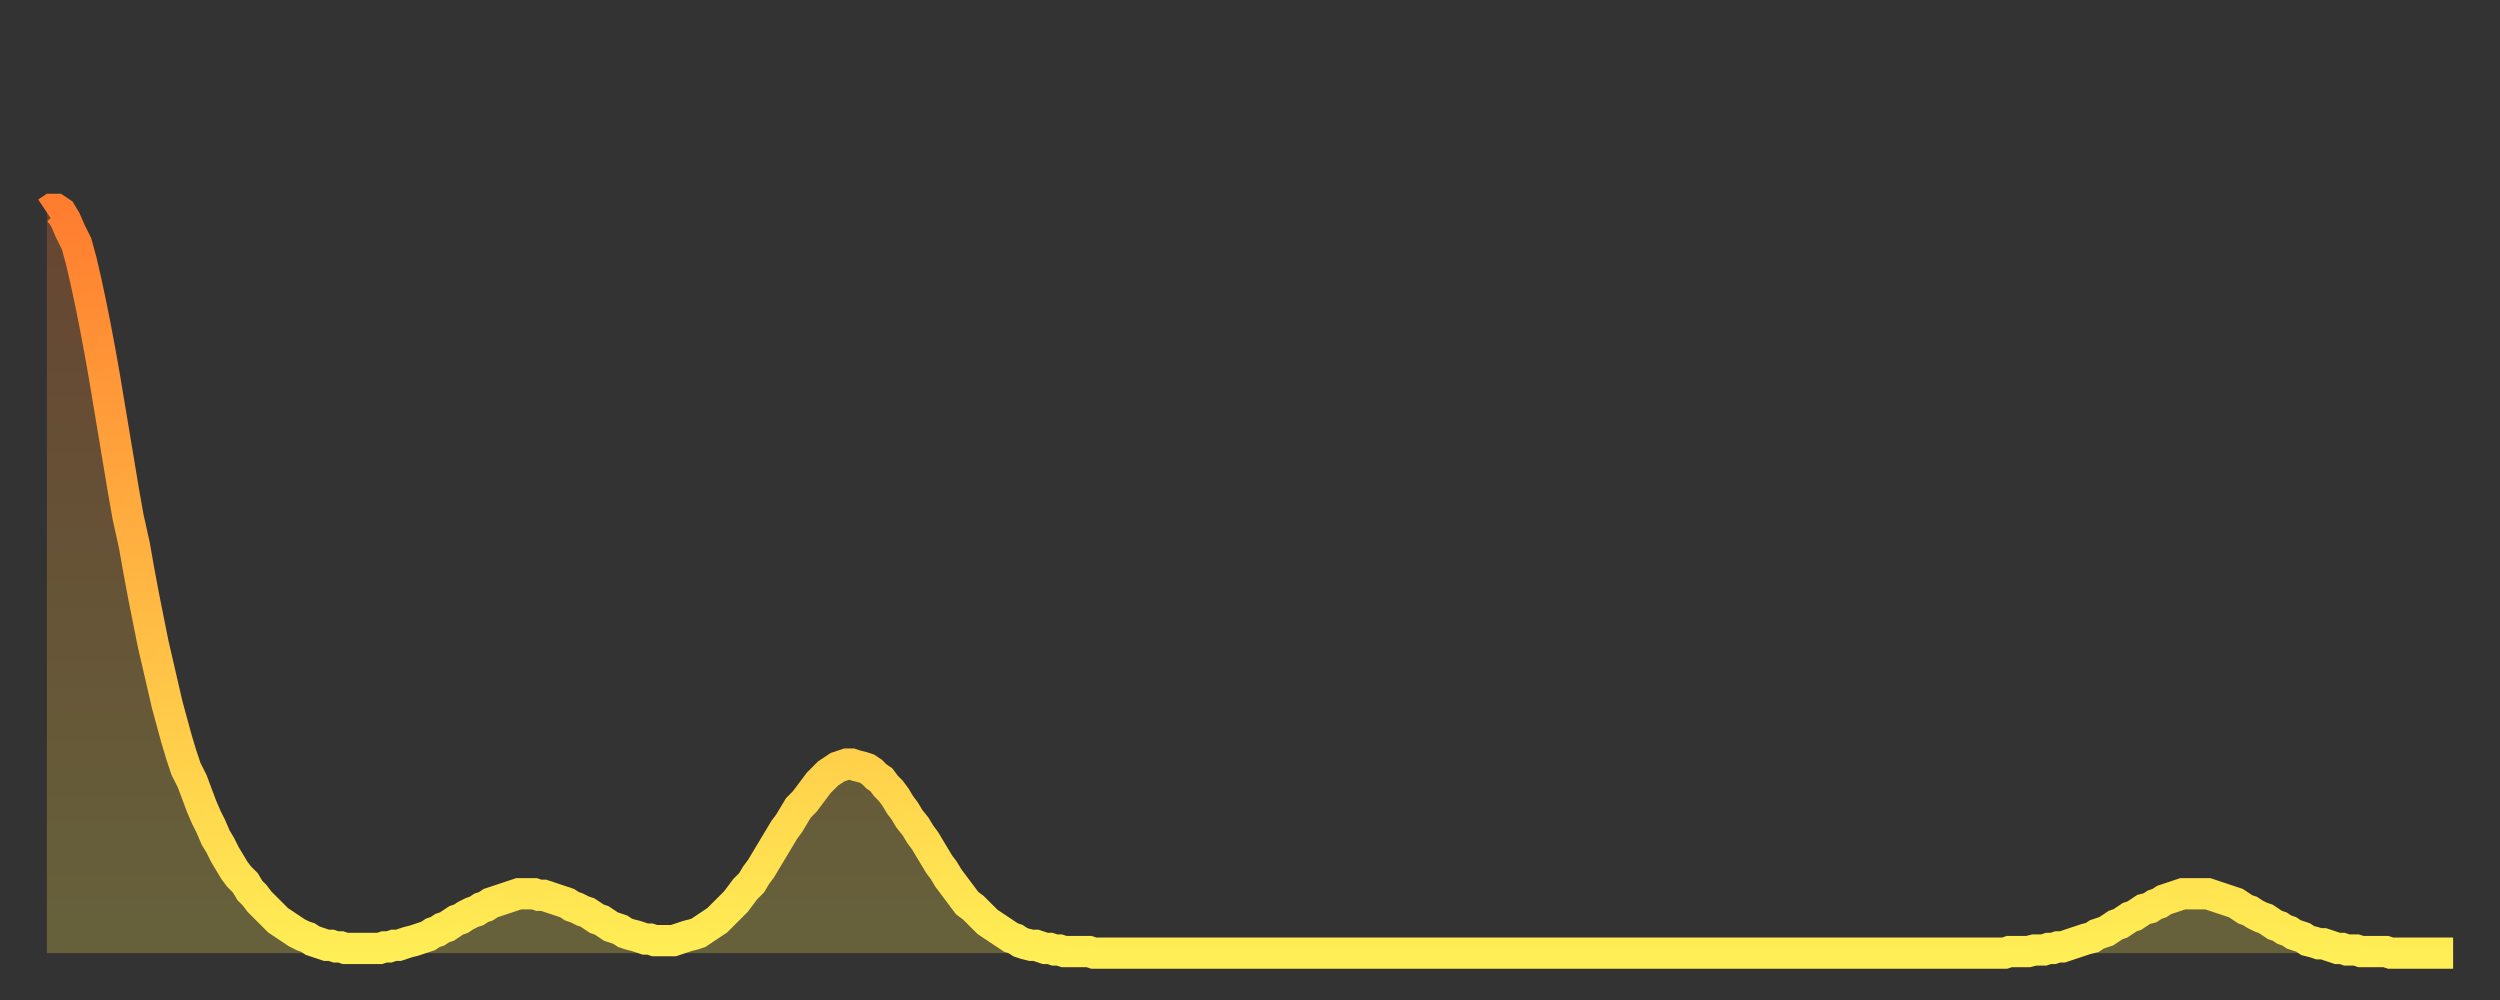 <?xml version="1.0" encoding="utf-8" ?>
<svg baseProfile="full" height="64" version="1.1" width="160" xmlns="http://www.w3.org/2000/svg" xmlns:ev="http://www.w3.org/2001/xml-events" xmlns:xlink="http://www.w3.org/1999/xlink"><rect width="100%" height="100%" fill="#333333" stroke="none"/><defs><linearGradient id="id37750" x1="0" x2="0" y1="0" y2="1"><stop offset="0%" stop-color="#ff7d2f" /><stop offset="50%" stop-color="#ffb642" /><stop offset="100%" stop-color="#ffee55" /></linearGradient></defs><g transform="translate(3,3)"><g><path d="M 0.0 10.6 0.3 10.4 0.6 10.4 0.9 10.6 1.2 11.1 1.5 11.8 1.9 12.6 2.2 13.7 2.5 15.0 2.8 16.4 3.1 17.9 3.4 19.5 3.7 21.2 4.0 23.0 4.3 24.8 4.6 26.6 4.9 28.4 5.2 30.1 5.6 31.9 5.9 33.6 6.2 35.2 6.5 36.7 6.8 38.2 7.1 39.5 7.4 40.8 7.7 42.1 8.0 43.2 8.3 44.3 8.6 45.3 8.9 46.2 9.3 47.0 9.6 47.8 9.9 48.6 10.2 49.3 10.5 49.9 10.8 50.6 11.1 51.1 11.4 51.7 11.7 52.2 12.0 52.7 12.3 53.1 12.7 53.5 13.0 54.0 13.3 54.3 13.6 54.7 13.9 55.0 14.2 55.3 14.5 55.6 14.8 55.9 15.1 56.1 15.4 56.3 15.7 56.5 16.0 56.7 16.4 56.9 16.7 57.0 17.0 57.2 17.3 57.3 17.6 57.4 17.9 57.5 18.2 57.5 18.5 57.6 18.8 57.6 19.1 57.7 19.4 57.7 19.8 57.7 20.1 57.7 20.4 57.7 20.7 57.7 21.0 57.7 21.3 57.7 21.6 57.6 21.9 57.6 22.2 57.5 22.5 57.5 22.8 57.4 23.1 57.3 23.5 57.2 23.8 57.1 24.1 57.0 24.4 56.9 24.7 56.7 25.0 56.6 25.3 56.4 25.6 56.3 25.9 56.1 26.2 55.9 26.5 55.8 26.8 55.6 27.2 55.4 27.5 55.3 27.8 55.1 28.1 55.0 28.4 54.8 28.7 54.7 29.0 54.6 29.3 54.5 29.6 54.4 29.9 54.3 30.2 54.2 30.6 54.2 30.9 54.2 31.2 54.2 31.5 54.3 31.8 54.3 32.1 54.4 32.4 54.5 32.7 54.6 33.0 54.7 33.3 54.8 33.6 55.0 33.9 55.1 34.3 55.3 34.6 55.4 34.9 55.6 35.2 55.8 35.5 55.9 35.8 56.1 36.1 56.3 36.4 56.4 36.7 56.5 37.0 56.7 37.3 56.8 37.7 56.9 38.0 57.0 38.3 57.1 38.6 57.1 38.9 57.2 39.2 57.2 39.5 57.2 39.8 57.2 40.1 57.2 40.4 57.1 40.7 57.0 41.0 56.9 41.4 56.8 41.7 56.7 42.0 56.5 42.3 56.3 42.6 56.1 42.9 55.9 43.2 55.6 43.5 55.3 43.8 55.0 44.1 54.7 44.4 54.3 44.7 53.9 45.1 53.5 45.4 53.0 45.7 52.6 46.0 52.1 46.3 51.6 46.6 51.1 46.9 50.6 47.2 50.1 47.5 49.7 47.8 49.2 48.1 48.7 48.5 48.3 48.8 47.9 49.1 47.5 49.4 47.1 49.7 46.8 50.0 46.5 50.3 46.3 50.6 46.1 50.9 46.0 51.2 45.9 51.5 45.9 51.8 46.0 52.2 46.1 52.5 46.2 52.8 46.4 53.1 46.7 53.4 46.9 53.7 47.3 54.0 47.6 54.3 48.0 54.6 48.5 54.9 48.9 55.2 49.4 55.6 49.9 55.9 50.4 56.2 50.8 56.5 51.3 56.8 51.8 57.1 52.3 57.4 52.7 57.7 53.2 58.0 53.6 58.3 54.0 58.6 54.4 58.9 54.8 59.3 55.1 59.6 55.4 59.9 55.7 60.2 56.0 60.5 56.2 60.8 56.4 61.1 56.6 61.4 56.8 61.7 57.0 62.0 57.1 62.3 57.3 62.6 57.4 63.0 57.5 63.3 57.5 63.6 57.6 63.9 57.7 64.2 57.7 64.5 57.8 64.8 57.8 65.1 57.9 65.4 57.9 65.7 57.9 66.0 57.9 66.4 57.9 66.7 57.9 67.0 58.0 67.3 58.0 67.6 58.0 67.9 58.0 68.2 58.0 68.5 58.0 68.8 58.0 69.1 58.0 69.4 58.0 69.7 58.0 70.1 58.0 70.4 58.0 70.7 58.0 71.0 58.0 71.3 58.0 71.6 58.0 71.9 58.0 72.2 58.0 72.5 58.0 72.8 58.0 73.1 58.0 73.5 58.0 73.8 58.0 74.1 58.0 74.4 58.0 74.7 58.0 75.0 58.0 75.3 58.0 75.6 58.0 75.9 58.0 76.2 58.0 76.5 58.0 76.8 58.0 77.2 58.0 77.5 58.0 77.8 58.0 78.1 58.0 78.4 58.0 78.7 58.0 79.0 58.0 79.3 58.0 79.6 58.0 79.9 58.0 80.2 58.0 80.5 58.0 80.9 58.0 81.2 58.0 81.5 58.0 81.8 58.0 82.1 58.0 82.4 58.0 82.7 58.0 83.0 58.0 83.3 58.0 83.6 58.0 83.9 58.0 84.3 58.0 84.6 58.0 84.9 58.0 85.2 58.0 85.5 58.0 85.8 58.0 86.1 58.0 86.4 58.0 86.7 58.0 87.0 58.0 87.3 58.0 87.6 58.0 88.0 58.0 88.3 58.0 88.6 58.0 88.9 58.0 89.2 58.0 89.5 58.0 89.8 58.0 90.1 58.0 90.4 58.0 90.7 58.0 91.0 58.0 91.4 58.0 91.7 58.0 92.0 58.0 92.3 58.0 92.6 58.0 92.9 58.0 93.2 58.0 93.5 58.0 93.8 58.0 94.1 58.0 94.4 58.0 94.7 58.0 95.1 58.0 95.4 58.0 95.7 58.0 96.0 58.0 96.3 58.0 96.6 58.0 96.9 58.0 97.2 58.0 97.5 58.0 97.8 58.0 98.1 58.0 98.4 58.0 98.8 58.0 99.1 58.0 99.4 58.0 99.7 58.0 100.0 58.0 100.3 58.0 100.6 58.0 100.9 58.0 101.2 58.0 101.5 58.0 101.8 58.0 102.2 58.0 102.5 58.0 102.8 58.0 103.1 58.0 103.4 58.0 103.7 58.0 104.0 58.0 104.3 58.0 104.6 58.0 104.9 58.0 105.2 58.0 105.5 58.0 105.9 58.0 106.2 58.0 106.5 58.0 106.8 58.0 107.1 58.0 107.4 58.0 107.7 58.0 108.0 58.0 108.3 58.0 108.6 58.0 108.9 58.0 109.3 58.0 109.6 58.0 109.9 58.0 110.2 58.0 110.5 58.0 110.8 58.0 111.1 58.0 111.4 58.0 111.7 58.0 112.0 58.0 112.3 58.0 112.6 58.0 113.0 58.0 113.3 58.0 113.6 58.0 113.9 58.0 114.2 58.0 114.5 58.0 114.8 58.0 115.1 58.0 115.4 58.0 115.7 58.0 116.0 58.0 116.3 58.0 116.7 58.0 117.0 58.0 117.3 58.0 117.6 58.0 117.9 58.0 118.2 58.0 118.5 58.0 118.8 58.0 119.1 58.0 119.4 58.0 119.7 58.0 120.1 58.0 120.4 58.0 120.7 58.0 121.0 58.0 121.3 58.0 121.6 58.0 121.9 58.0 122.2 58.0 122.5 58.0 122.8 58.0 123.1 58.0 123.4 58.0 123.8 58.0 124.1 58.0 124.4 58.0 124.7 58.0 125.0 58.0 125.3 58.0 125.6 57.9 125.9 57.9 126.2 57.9 126.5 57.9 126.8 57.9 127.2 57.8 127.5 57.8 127.8 57.8 128.1 57.7 128.4 57.7 128.7 57.6 129.0 57.6 129.3 57.5 129.6 57.4 129.9 57.3 130.2 57.2 130.5 57.1 130.9 57.0 131.2 56.8 131.5 56.7 131.8 56.6 132.1 56.4 132.4 56.2 132.7 56.1 133.0 55.9 133.3 55.7 133.6 55.6 133.9 55.4 134.2 55.2 134.6 55.1 134.9 54.9 135.2 54.8 135.5 54.6 135.8 54.5 136.1 54.4 136.4 54.3 136.7 54.2 137.0 54.2 137.3 54.2 137.6 54.2 138.0 54.2 138.3 54.2 138.6 54.3 138.9 54.4 139.2 54.5 139.5 54.6 139.8 54.7 140.1 54.8 140.4 55.0 140.7 55.2 141.0 55.3 141.3 55.5 141.7 55.7 142.0 55.8 142.3 56.0 142.6 56.2 142.9 56.3 143.2 56.5 143.5 56.6 143.8 56.8 144.1 56.9 144.4 57.0 144.7 57.2 145.1 57.3 145.4 57.4 145.7 57.4 146.0 57.5 146.3 57.6 146.6 57.7 146.9 57.7 147.2 57.8 147.5 57.8 147.8 57.8 148.1 57.9 148.4 57.9 148.8 57.9 149.1 57.9 149.4 57.9 149.7 57.9 150.0 58.0 150.3 58.0 150.6 58.0 150.9 58.0 151.2 58.0 151.5 58.0 151.8 58.0 152.1 58.0 152.5 58.0 152.8 58.0 153.1 58.0 153.4 58.0 153.7 58.0 154.0 58.0" fill="none" id="graph-curve" opacity="1" stroke="url(#id37750)" stroke-width="2" /><path d="M 0 58 L 0.0 10.6 0.3 10.4 0.6 10.4 0.9 10.6 1.2 11.1 1.5 11.8 1.9 12.6 2.2 13.7 2.5 15.0 2.8 16.4 3.1 17.9 3.4 19.5 3.7 21.2 4.0 23.0 4.3 24.8 4.6 26.6 4.9 28.4 5.2 30.1 5.6 31.9 5.9 33.6 6.2 35.2 6.5 36.7 6.8 38.2 7.1 39.5 7.4 40.8 7.7 42.1 8.0 43.2 8.3 44.3 8.6 45.3 8.9 46.2 9.3 47.0 9.6 47.8 9.9 48.6 10.2 49.3 10.5 49.9 10.8 50.6 11.1 51.1 11.4 51.7 11.7 52.2 12.0 52.7 12.3 53.1 12.7 53.5 13.0 54.0 13.3 54.3 13.6 54.7 13.9 55.0 14.2 55.3 14.5 55.6 14.8 55.9 15.1 56.1 15.4 56.3 15.7 56.5 16.0 56.7 16.4 56.9 16.7 57.0 17.0 57.2 17.3 57.3 17.6 57.4 17.9 57.5 18.2 57.5 18.5 57.6 18.8 57.6 19.1 57.7 19.4 57.7 19.8 57.7 20.1 57.7 20.4 57.7 20.7 57.7 21.0 57.7 21.3 57.7 21.6 57.6 21.9 57.6 22.2 57.5 22.5 57.5 22.8 57.4 23.1 57.3 23.5 57.2 23.8 57.1 24.1 57.0 24.4 56.9 24.7 56.7 25.0 56.6 25.3 56.4 25.6 56.3 25.9 56.1 26.2 55.9 26.5 55.8 26.8 55.6 27.2 55.4 27.5 55.3 27.8 55.1 28.1 55.0 28.4 54.8 28.7 54.7 29.0 54.6 29.3 54.5 29.6 54.4 29.9 54.3 30.2 54.2 30.6 54.2 30.9 54.2 31.2 54.2 31.5 54.3 31.8 54.3 32.1 54.4 32.4 54.5 32.7 54.6 33.0 54.7 33.3 54.8 33.6 55.0 33.9 55.1 34.3 55.3 34.6 55.4 34.9 55.6 35.2 55.8 35.5 55.9 35.8 56.1 36.1 56.3 36.4 56.4 36.7 56.5 37.0 56.7 37.3 56.8 37.7 56.9 38.0 57.0 38.3 57.1 38.6 57.1 38.9 57.2 39.2 57.2 39.5 57.2 39.8 57.2 40.1 57.2 40.4 57.1 40.7 57.0 41.0 56.9 41.4 56.8 41.7 56.7 42.0 56.5 42.3 56.3 42.6 56.1 42.9 55.9 43.2 55.6 43.5 55.3 43.8 55.0 44.1 54.7 44.4 54.3 44.7 53.9 45.1 53.5 45.4 53.0 45.7 52.6 46.0 52.1 46.3 51.6 46.6 51.1 46.9 50.6 47.2 50.1 47.5 49.7 47.8 49.2 48.1 48.7 48.5 48.3 48.8 47.9 49.1 47.5 49.4 47.1 49.7 46.8 50.0 46.5 50.3 46.3 50.6 46.1 50.9 46.0 51.2 45.9 51.5 45.9 51.8 46.0 52.2 46.1 52.5 46.2 52.8 46.4 53.1 46.7 53.4 46.9 53.7 47.3 54.0 47.6 54.3 48.0 54.6 48.5 54.9 48.9 55.2 49.4 55.6 49.9 55.9 50.4 56.2 50.8 56.5 51.3 56.8 51.8 57.1 52.3 57.4 52.7 57.7 53.2 58.0 53.6 58.3 54.0 58.6 54.4 58.9 54.8 59.3 55.1 59.6 55.4 59.9 55.7 60.2 56.0 60.5 56.2 60.8 56.4 61.1 56.6 61.4 56.8 61.7 57.0 62.0 57.1 62.3 57.3 62.6 57.4 63.0 57.5 63.3 57.5 63.6 57.6 63.9 57.7 64.2 57.7 64.5 57.8 64.8 57.8 65.1 57.9 65.4 57.9 65.7 57.9 66.0 57.9 66.4 57.9 66.7 57.9 67.0 58.0 67.3 58.0 67.6 58.0 67.9 58.0 68.2 58.0 68.5 58.0 68.8 58.0 69.1 58.0 69.4 58.0 69.7 58.0 70.1 58.0 70.4 58.0 70.7 58.0 71.0 58.0 71.3 58.0 71.6 58.0 71.9 58.0 72.2 58.0 72.5 58.0 72.8 58.0 73.1 58.0 73.5 58.0 73.8 58.0 74.1 58.0 74.4 58.0 74.7 58.0 75.0 58.0 75.3 58.0 75.6 58.0 75.9 58.0 76.2 58.0 76.5 58.0 76.8 58.0 77.2 58.0 77.5 58.0 77.8 58.0 78.1 58.0 78.4 58.0 78.7 58.0 79.0 58.0 79.3 58.0 79.6 58.0 79.9 58.0 80.2 58.0 80.5 58.0 80.9 58.0 81.2 58.0 81.5 58.0 81.8 58.0 82.1 58.0 82.4 58.0 82.7 58.0 83.0 58.0 83.3 58.0 83.6 58.0 83.9 58.0 84.3 58.0 84.6 58.0 84.9 58.0 85.2 58.0 85.5 58.0 85.8 58.0 86.1 58.0 86.4 58.0 86.7 58.0 87.0 58.0 87.3 58.0 87.6 58.0 88.0 58.0 88.3 58.0 88.6 58.0 88.9 58.0 89.2 58.0 89.5 58.0 89.8 58.0 90.1 58.0 90.4 58.0 90.7 58.0 91.0 58.0 91.4 58.0 91.7 58.0 92.0 58.0 92.3 58.0 92.6 58.0 92.9 58.0 93.2 58.0 93.5 58.0 93.8 58.0 94.1 58.0 94.4 58.0 94.7 58.0 95.1 58.0 95.4 58.0 95.7 58.0 96.0 58.0 96.3 58.0 96.6 58.0 96.9 58.0 97.2 58.0 97.5 58.0 97.8 58.0 98.1 58.0 98.4 58.0 98.8 58.0 99.1 58.0 99.4 58.0 99.7 58.0 100.0 58.0 100.3 58.0 100.6 58.0 100.9 58.0 101.2 58.0 101.5 58.0 101.8 58.0 102.2 58.0 102.5 58.0 102.8 58.0 103.1 58.0 103.4 58.0 103.7 58.0 104.0 58.0 104.3 58.0 104.6 58.0 104.9 58.0 105.2 58.0 105.5 58.0 105.9 58.0 106.2 58.0 106.5 58.0 106.8 58.0 107.1 58.0 107.4 58.0 107.7 58.0 108.0 58.0 108.3 58.0 108.6 58.0 108.9 58.0 109.3 58.0 109.6 58.0 109.9 58.0 110.2 58.0 110.5 58.0 110.8 58.0 111.1 58.0 111.4 58.0 111.7 58.0 112.0 58.0 112.3 58.0 112.6 58.0 113.0 58.0 113.3 58.0 113.6 58.0 113.9 58.0 114.2 58.0 114.5 58.0 114.8 58.0 115.1 58.0 115.4 58.0 115.7 58.0 116.0 58.0 116.3 58.0 116.7 58.0 117.0 58.0 117.3 58.0 117.6 58.0 117.9 58.0 118.2 58.0 118.5 58.0 118.8 58.0 119.1 58.0 119.4 58.0 119.7 58.0 120.1 58.0 120.4 58.0 120.7 58.0 121.0 58.0 121.3 58.0 121.6 58.0 121.9 58.0 122.2 58.0 122.5 58.0 122.8 58.0 123.1 58.0 123.4 58.0 123.8 58.0 124.1 58.0 124.4 58.0 124.7 58.0 125.0 58.0 125.3 58.0 125.6 57.9 125.9 57.9 126.2 57.9 126.5 57.9 126.8 57.9 127.2 57.8 127.5 57.8 127.8 57.8 128.1 57.7 128.4 57.7 128.7 57.6 129.0 57.6 129.3 57.5 129.6 57.4 129.9 57.3 130.2 57.2 130.5 57.1 130.9 57.0 131.2 56.8 131.5 56.7 131.8 56.6 132.1 56.4 132.4 56.2 132.7 56.1 133.0 55.9 133.3 55.7 133.6 55.6 133.9 55.4 134.2 55.2 134.6 55.1 134.9 54.9 135.2 54.8 135.5 54.6 135.8 54.5 136.1 54.4 136.4 54.3 136.7 54.2 137.0 54.2 137.3 54.2 137.6 54.2 138.0 54.2 138.3 54.2 138.6 54.3 138.9 54.4 139.2 54.5 139.5 54.6 139.8 54.7 140.1 54.8 140.4 55.0 140.7 55.2 141.0 55.3 141.3 55.5 141.7 55.7 142.0 55.8 142.3 56.0 142.6 56.2 142.9 56.3 143.2 56.5 143.5 56.6 143.8 56.8 144.1 56.9 144.4 57.0 144.7 57.2 145.1 57.3 145.4 57.4 145.7 57.4 146.0 57.5 146.3 57.6 146.6 57.7 146.9 57.7 147.2 57.8 147.5 57.8 147.8 57.8 148.1 57.9 148.4 57.9 148.8 57.9 149.1 57.9 149.4 57.9 149.7 57.9 150.0 58.0 150.3 58.0 150.6 58.0 150.9 58.0 151.2 58.0 151.5 58.0 151.8 58.0 152.1 58.0 152.5 58.0 152.8 58.0 153.1 58.0 153.4 58.0 153.7 58.0 154.0 58.0 154 58" fill="url(#id37750)" fill-opacity=".25" id="graph-shadow" /></g></g></svg>